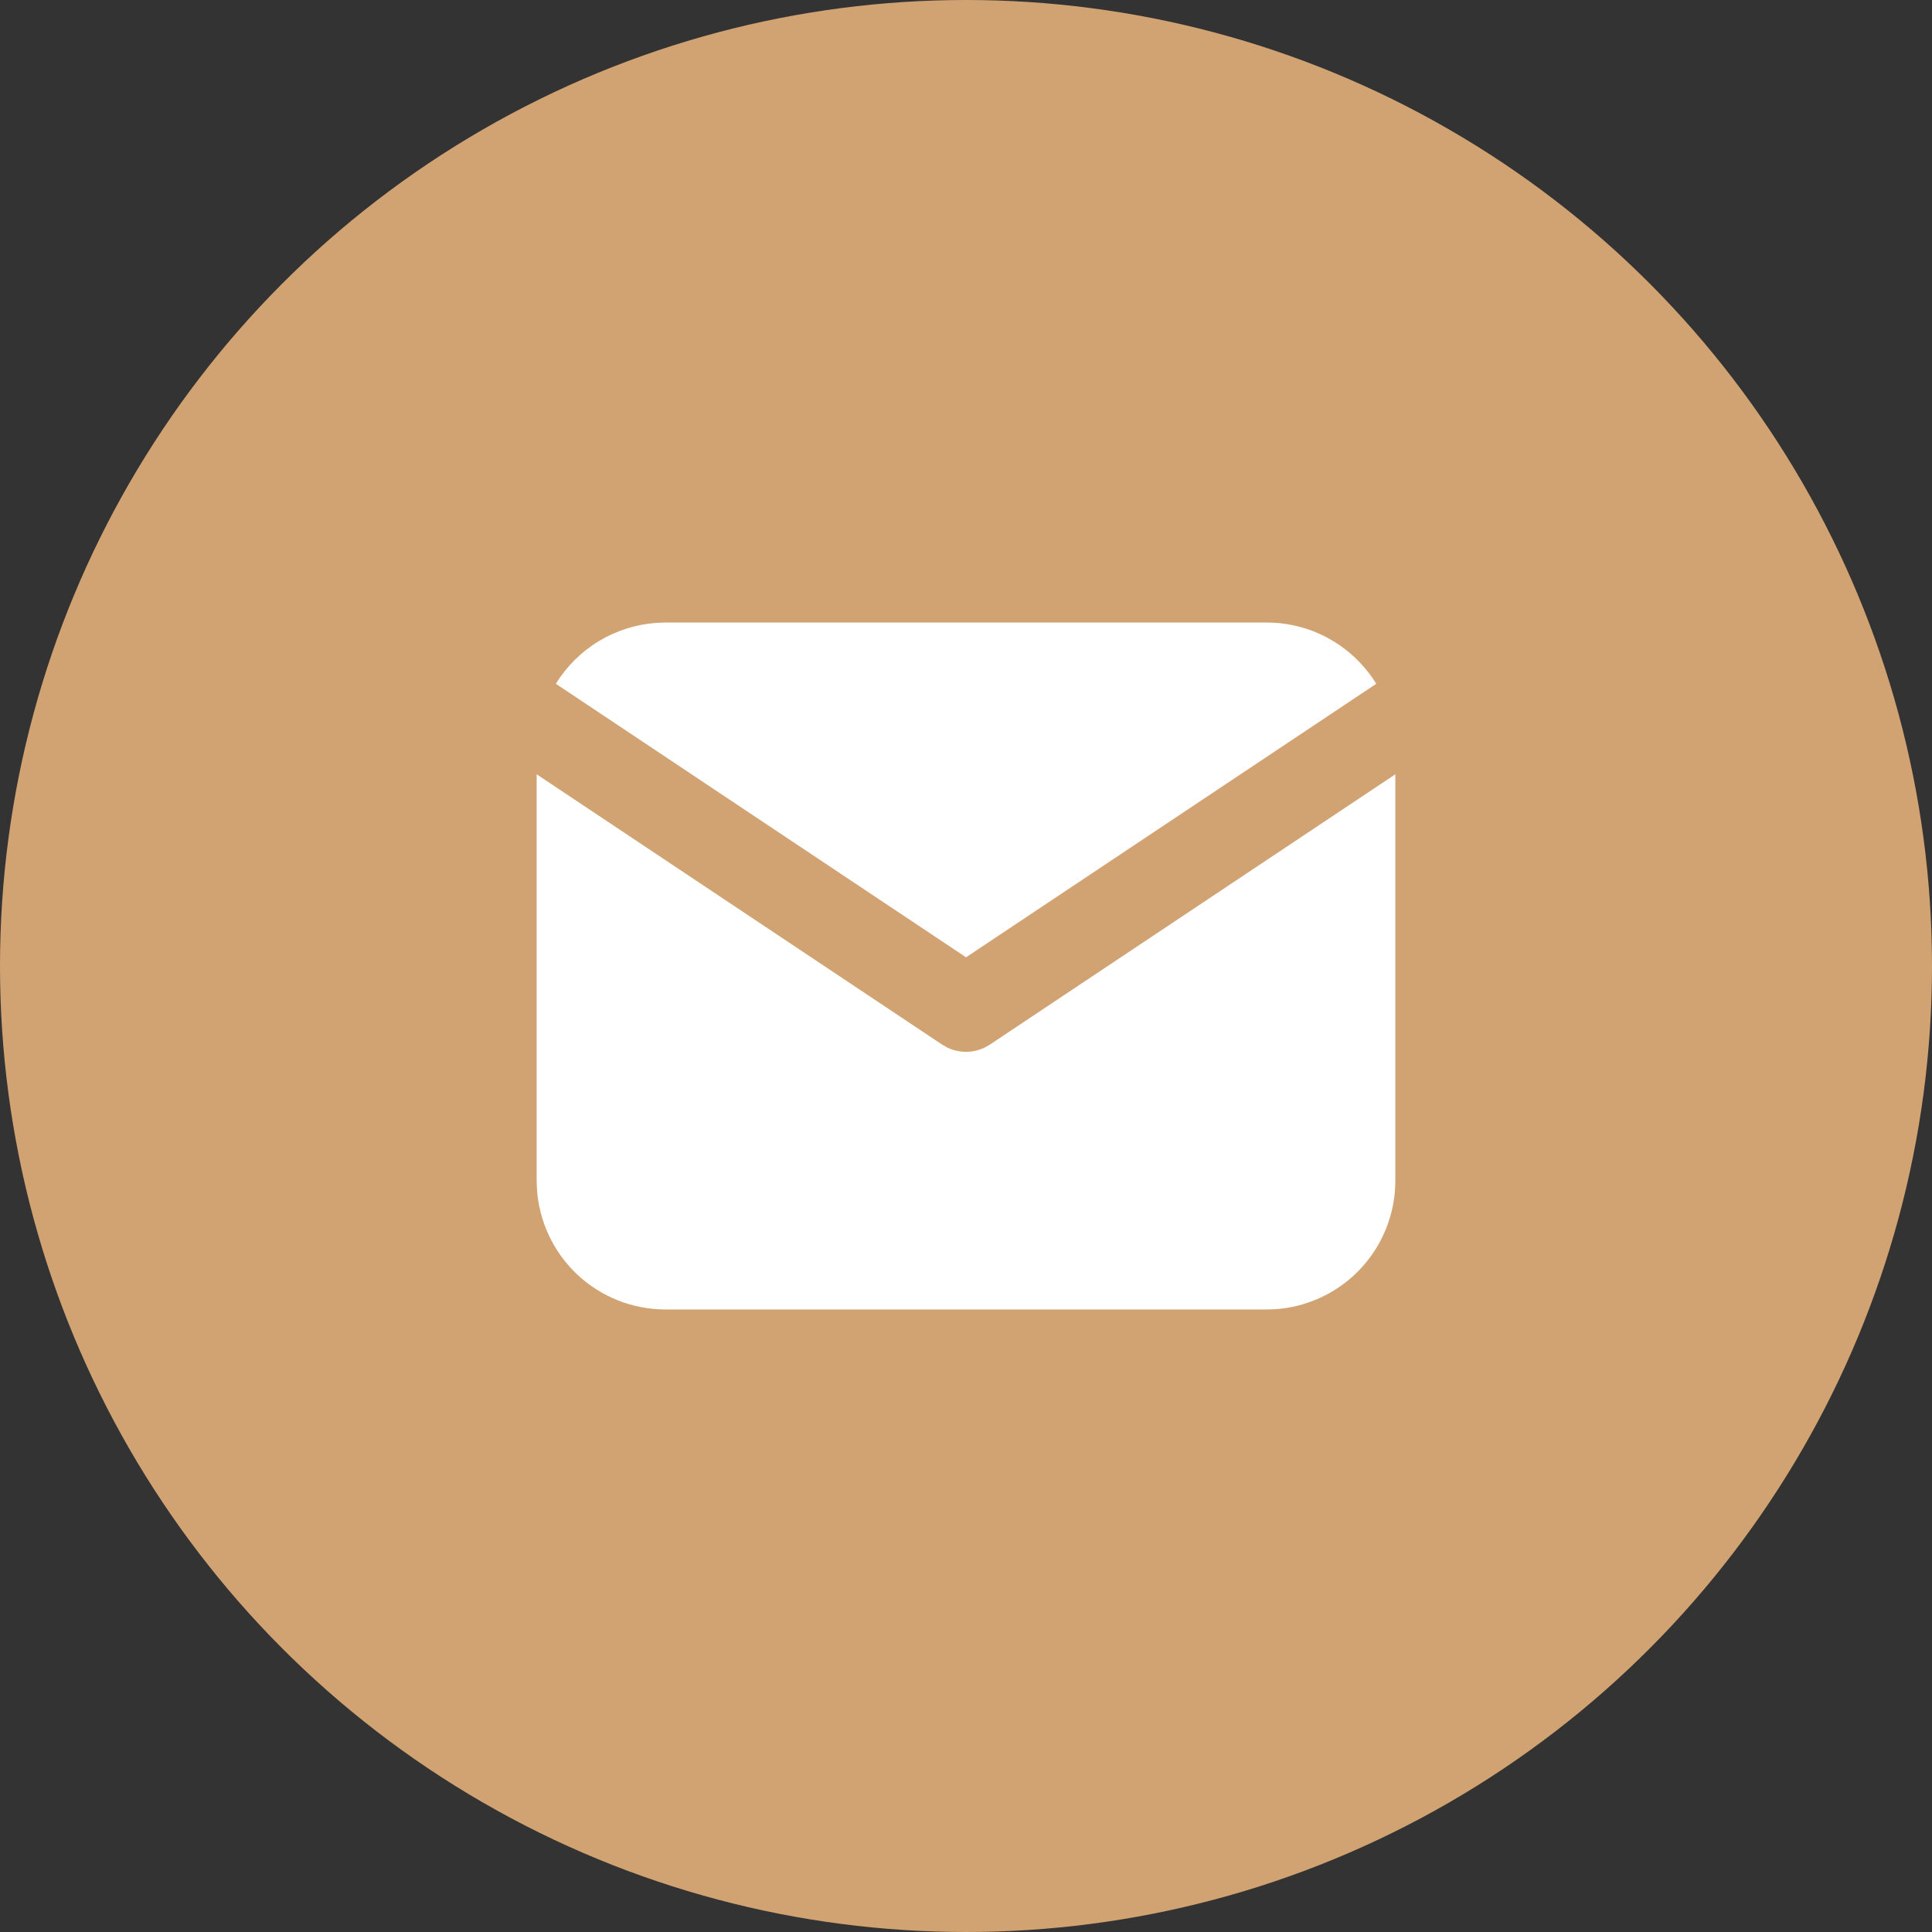 <svg width="40" height="40" viewBox="0 0 40 40" fill="none" xmlns="http://www.w3.org/2000/svg">
<rect x="0" y="0" width="40" height="40" fill="#333333" stroke="none"/>
<g clip-path="url(#clip0_60_6088)">
<circle cx="20" cy="20" r="20" fill="#D2A372"/>
<path d="M28.889 16.031V24.444C28.889 25.125 28.629 25.779 28.163 26.274C27.696 26.769 27.058 27.067 26.379 27.107L26.222 27.111H13.778C13.098 27.111 12.443 26.851 11.948 26.385C11.454 25.918 11.156 25.28 11.116 24.601L11.111 24.444V16.031L19.507 21.628L19.61 21.687C19.732 21.746 19.865 21.777 20 21.777C20.136 21.777 20.269 21.746 20.39 21.687L20.494 21.628L28.889 16.031Z" fill="white"/>
<path d="M26.223 12.889C27.183 12.889 28.025 13.396 28.494 14.157L20.001 19.82L11.508 14.157C11.731 13.795 12.037 13.492 12.401 13.272C12.765 13.053 13.176 12.924 13.6 12.895L13.779 12.889H26.223Z" fill="white"/>
</g>
<defs>
<clipPath id="clip0_60_6088">
<rect width="40" height="40" fill="white"/>
</clipPath>
</defs>
</svg>
